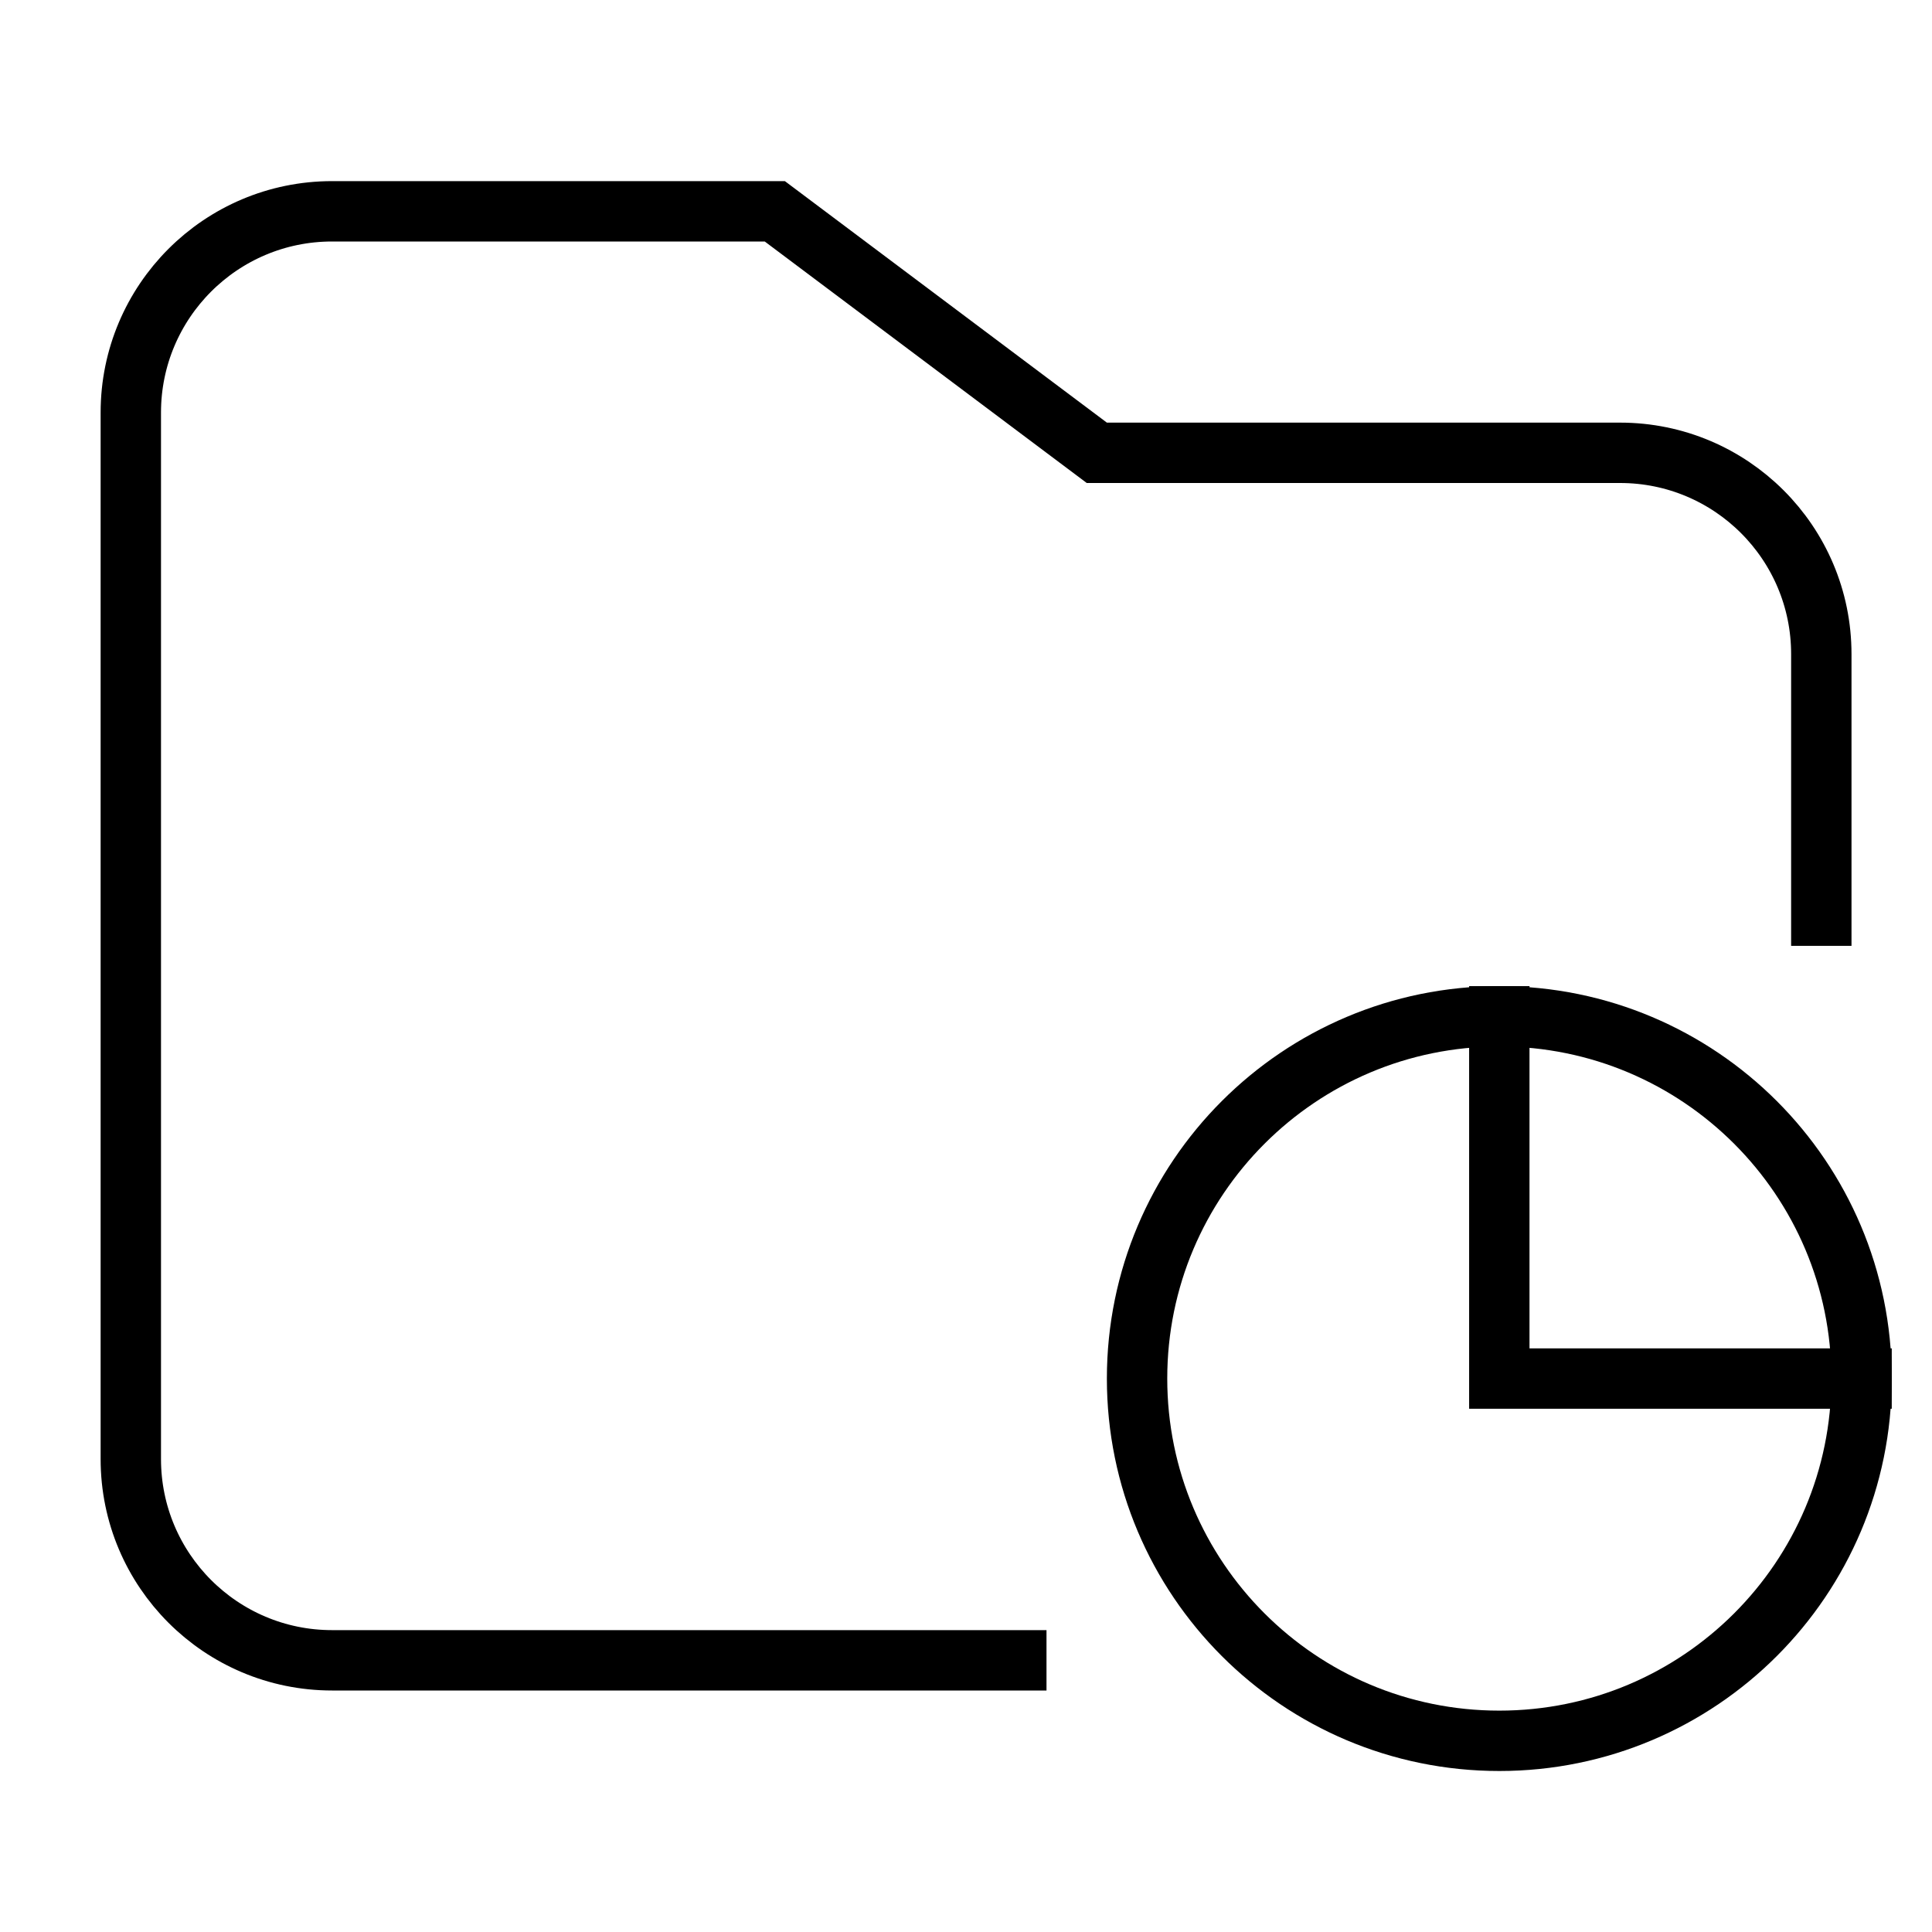 <svg xmlns="http://www.w3.org/2000/svg" height="48" width="48" viewBox="0 0 48 48"><title>folder chart pie</title><g stroke-linecap="square" transform="translate(0.25 0.25)" fill="#000000" stroke-linejoin="miter" class="nc-icon-wrapper" stroke-miterlimit="10"><path d="M37 25L37 34L46 34" stroke="#000000" stroke-width="1.5" data-color="color-2" data-cap="butt" fill="none" stroke-linecap="butt"></path><path d="M37 43C41.971 43 46 38.971 46 34C46 29.029 41.971 25 37 25C32.029 25 28 29.029 28 34C28 38.971 32.029 43 37 43Z" stroke="#000000" stroke-width="1.5" data-color="color-2" fill="none"></path><path d="M45 22.5V16C45 13.239 42.761 11 40 11H27L19 5H8C5.239 5 3 7.239 3 10V36C3 38.761 5.239 41 8 41H25" stroke="#000000" stroke-width="1.5" fill="none"></path></g></svg>